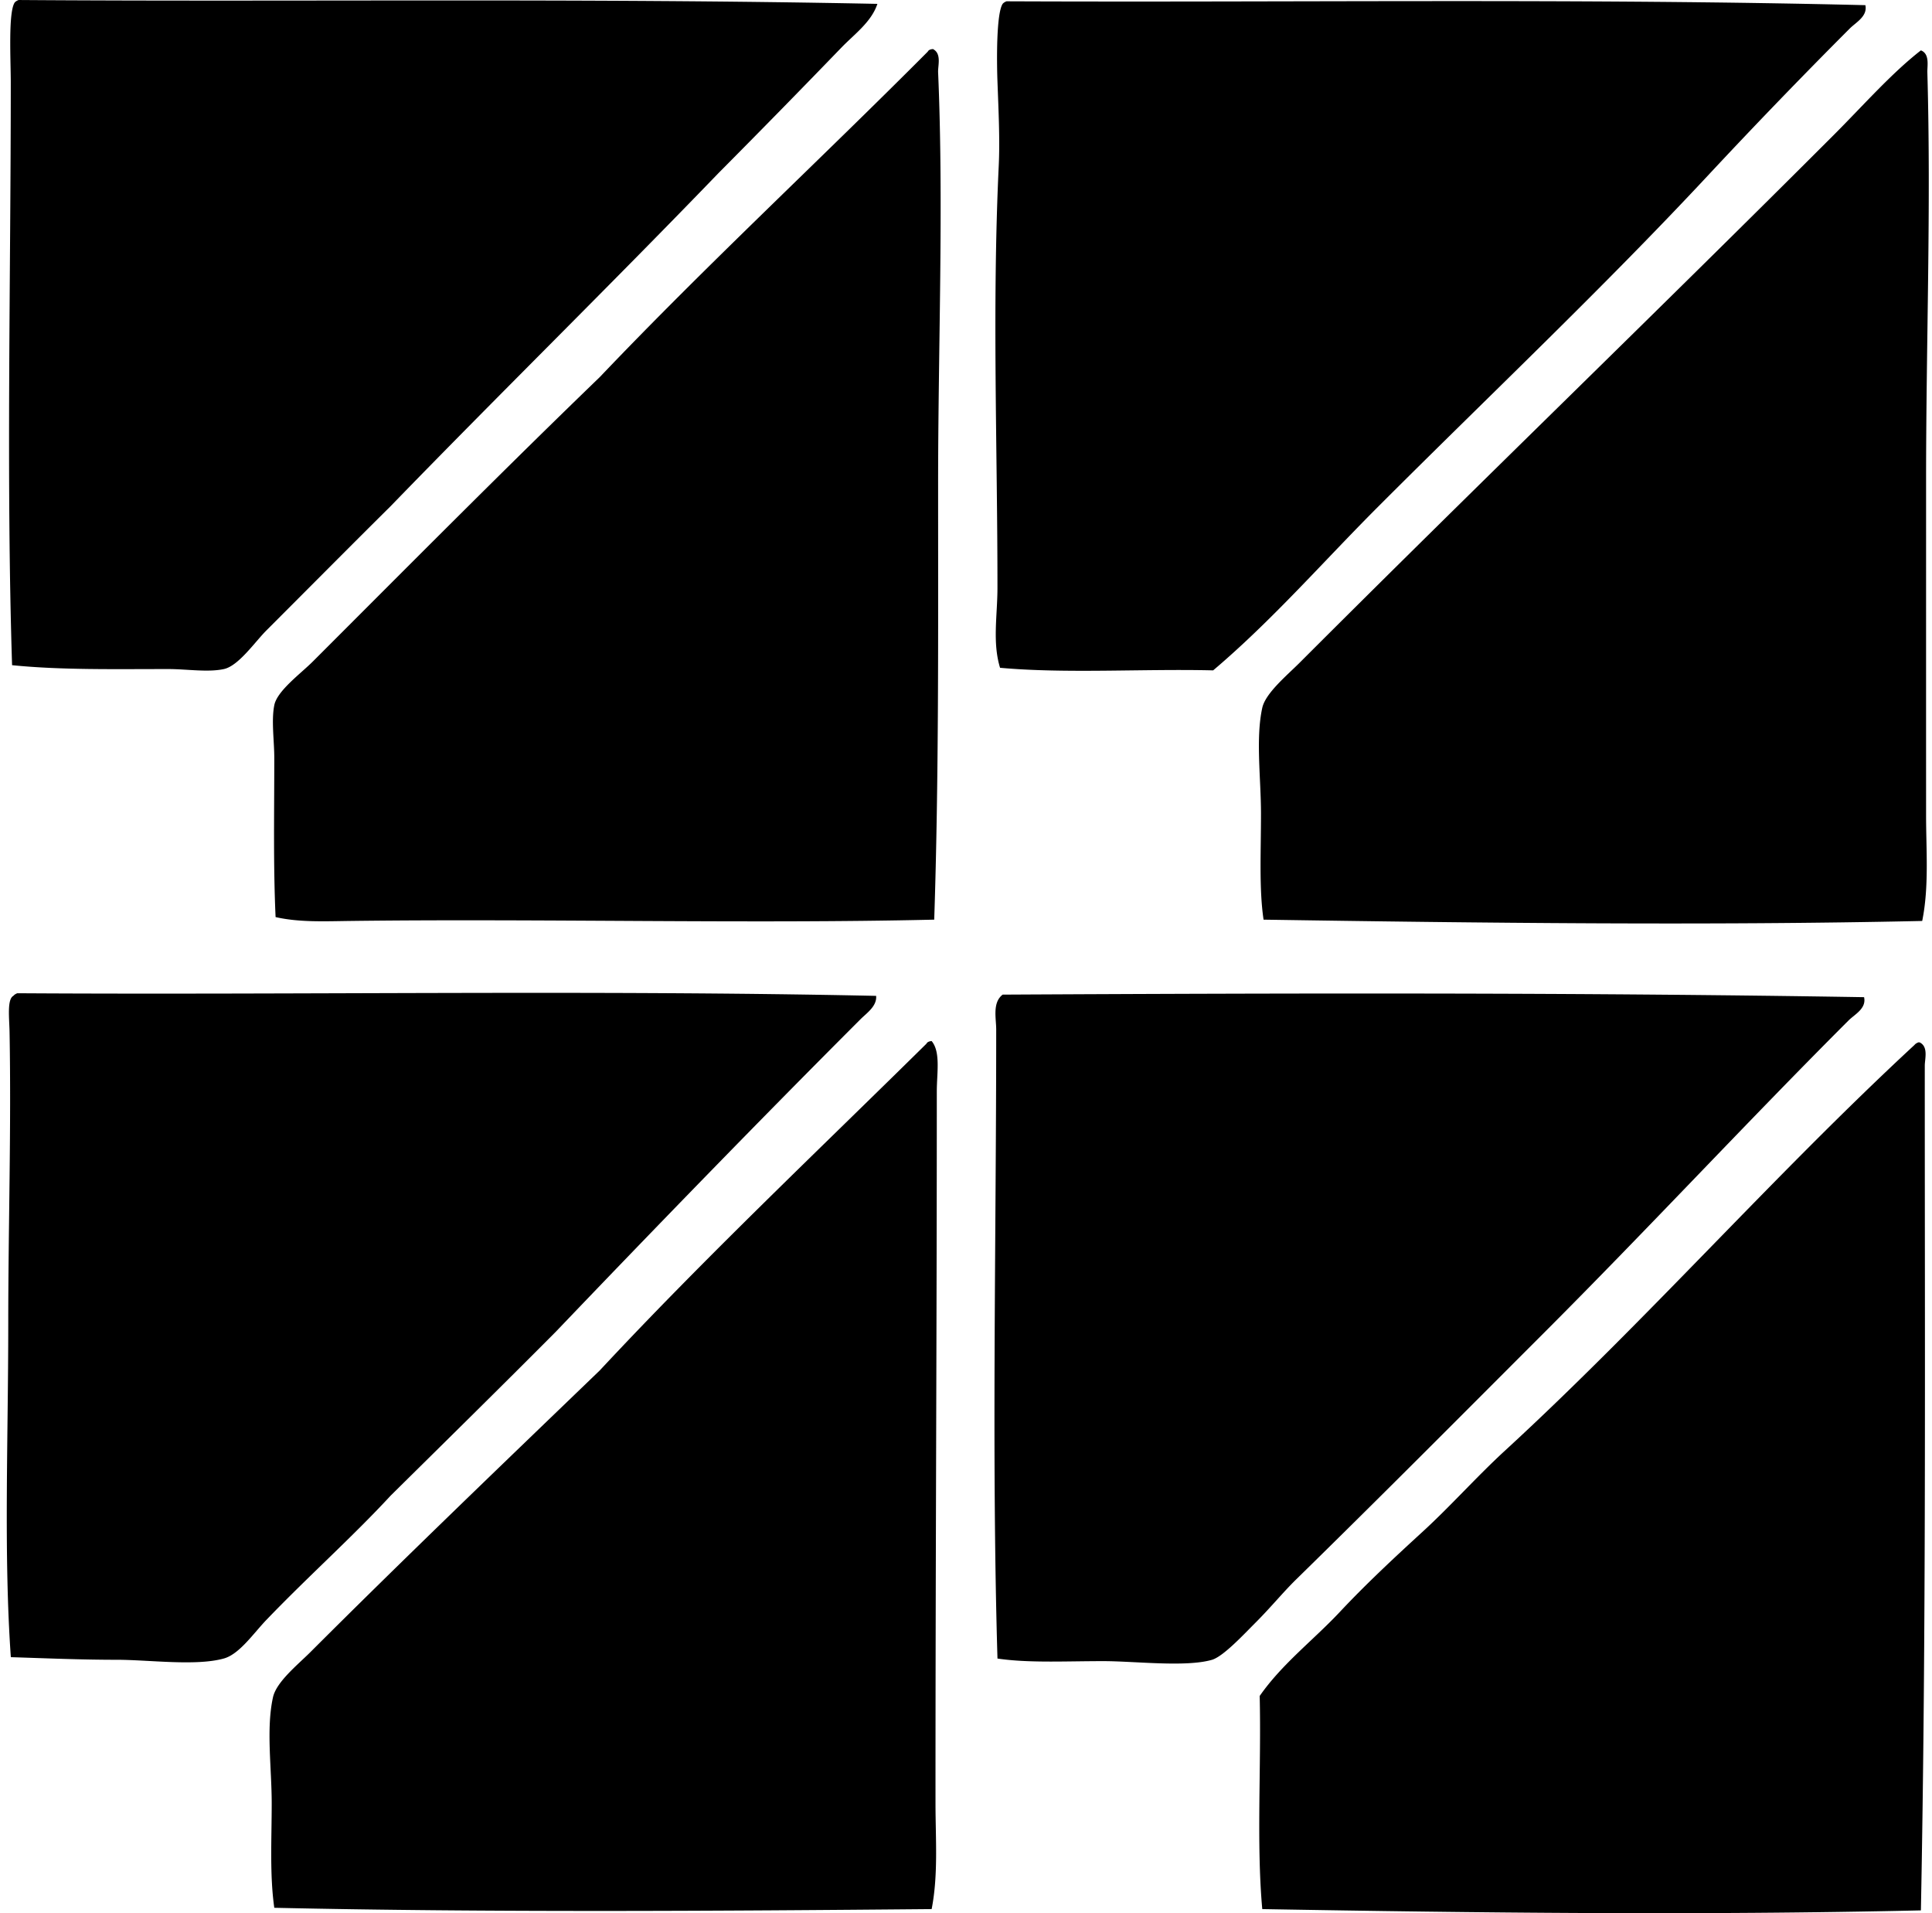 <svg xmlns="http://www.w3.org/2000/svg" width="202" height="200" fill="none" viewBox="0 0 202 200">
  <path fill="#000" fill-rule="evenodd" d="M91.736.403c-.624 1.902-2.419 3.176-3.78 4.59A1280.42 1280.42 0 0 1 75.127 18.09C63.815 29.823 52.173 41.228 40.83 52.928c-4.133 4.094-8.488 8.488-12.964 12.963-1.218 1.218-2.92 3.716-4.456 4.05-1.67.363-3.89 0-5.808 0-5.639 0-11.236.112-16.339-.405-.618-19.422-.136-40.52-.136-60.898 0-2.365-.278-7.341.409-8.374.1-.12.248-.199.406-.264 28.893.207 58.855-.218 89.794.403ZM195.034.54c.248 1.163-.989 1.8-1.621 2.43a625.572 625.572 0 0 0-14.854 15.393c-11.049 11.844-22.909 23.045-34.432 34.568-5.764 5.764-11.092 11.901-17.286 17.148-7.339-.178-15.391.356-22.28-.27-.812-2.653-.272-5.495-.272-8.371.005-14.535-.567-29.319.136-44.154.125-2.642-.019-5.622-.136-8.776-.082-2.261-.115-7.094.542-8.102.098-.125.245-.204.403-.27 30.242.129 60.233-.318 89.8.404Zm-97.49 4.589c.926.474.51 1.716.54 2.432.596 13.814-.004 28.826 0 43.209 0 15.41.08 30.702-.407 45.368-19.427.45-41.121-.117-61.031.136-2.692.033-5.372.159-7.832-.405-.248-5.465-.136-10.885-.136-16.609 0-1.841-.321-3.914 0-5.538.3-1.514 2.76-3.296 4.05-4.59 9.862-9.86 20.164-20.239 29.978-29.708C73.815 27.757 85.64 16.81 97.004 5.396c.088-.177.286-.248.54-.267Zm103.295.137c.945.365.656 1.631.675 2.296.401 14.266-.136 28.207-.133 42.802 0 11.564-.003 23.2 0 34.838 0 3.737.321 7.488-.406 11.073-22.285.49-46.286.21-68.863-.136-.477-3.198-.27-7.055-.27-11.07 0-3.684-.569-7.876.134-11.074.337-1.536 2.577-3.386 3.917-4.726 18.586-18.589 37.243-36.564 55.902-55.227 3.007-3.01 5.966-6.38 9.044-8.776Zm-109.236 98.84c.1 1.074-.989 1.801-1.62 2.43-10.6 10.602-21.422 21.754-31.866 32.677-5.723 5.756-11.512 11.444-17.284 17.148-3.986 4.312-8.578 8.398-12.964 12.961-1.354 1.408-2.833 3.596-4.456 4.051-2.918.82-7.848.136-11.21.136-3.816 0-7.477-.161-11.07-.273-.755-10.724-.272-22.617-.27-34.837 0-10.106.322-20.297.136-30.517-.027-1.447-.275-3.43.404-3.781.098-.125.245-.204.403-.27 29.751.185 60.288-.354 89.797.275Zm103.295.137c.264 1.193-.987 1.798-1.621 2.432-10.733 10.73-20.913 21.722-31.866 32.678-8.627 8.627-16.979 17.033-25.927 25.791-1.318 1.294-2.618 2.887-4.184 4.456-1.237 1.234-3.4 3.574-4.595 3.917-2.763.788-8.047.134-11.341.134-4.05 0-7.82.21-11.073-.27-.618-20.931-.133-43.666-.133-65.76 0-1.161-.42-2.809.675-3.645 30.629-.158 59.872-.226 90.065.267Zm-97.49 4.589c.956 1.147.539 3.342.539 5.266.003 24.807-.142 49.56-.136 74.401 0 3.715.3 7.482-.403 11.073-21.901.196-46.197.362-68.73-.136-.49-3.457-.27-7.176-.27-10.937-.002-3.7-.594-7.775.134-11.071.36-1.618 2.569-3.38 3.917-4.726 9.823-9.82 20.487-20.038 30.247-29.438 10.986-11.787 22.697-22.852 34.162-34.162.088-.18.29-.251.54-.27Zm103.297.135c.94.449.54 1.738.54 2.432-.006 29.529.158 59.308-.406 88.308-23.236.523-46.028.261-68.863-.134-.624-6.892-.093-14.938-.27-22.28 2.337-3.356 5.611-5.835 8.371-8.776 2.735-2.918 5.69-5.669 8.64-8.371 2.967-2.716 5.658-5.764 8.644-8.507 14.677-13.487 28.073-28.758 42.805-42.4.098-.125.245-.207.403-.272h.136Z" clip-rule="evenodd"/>
</svg>
